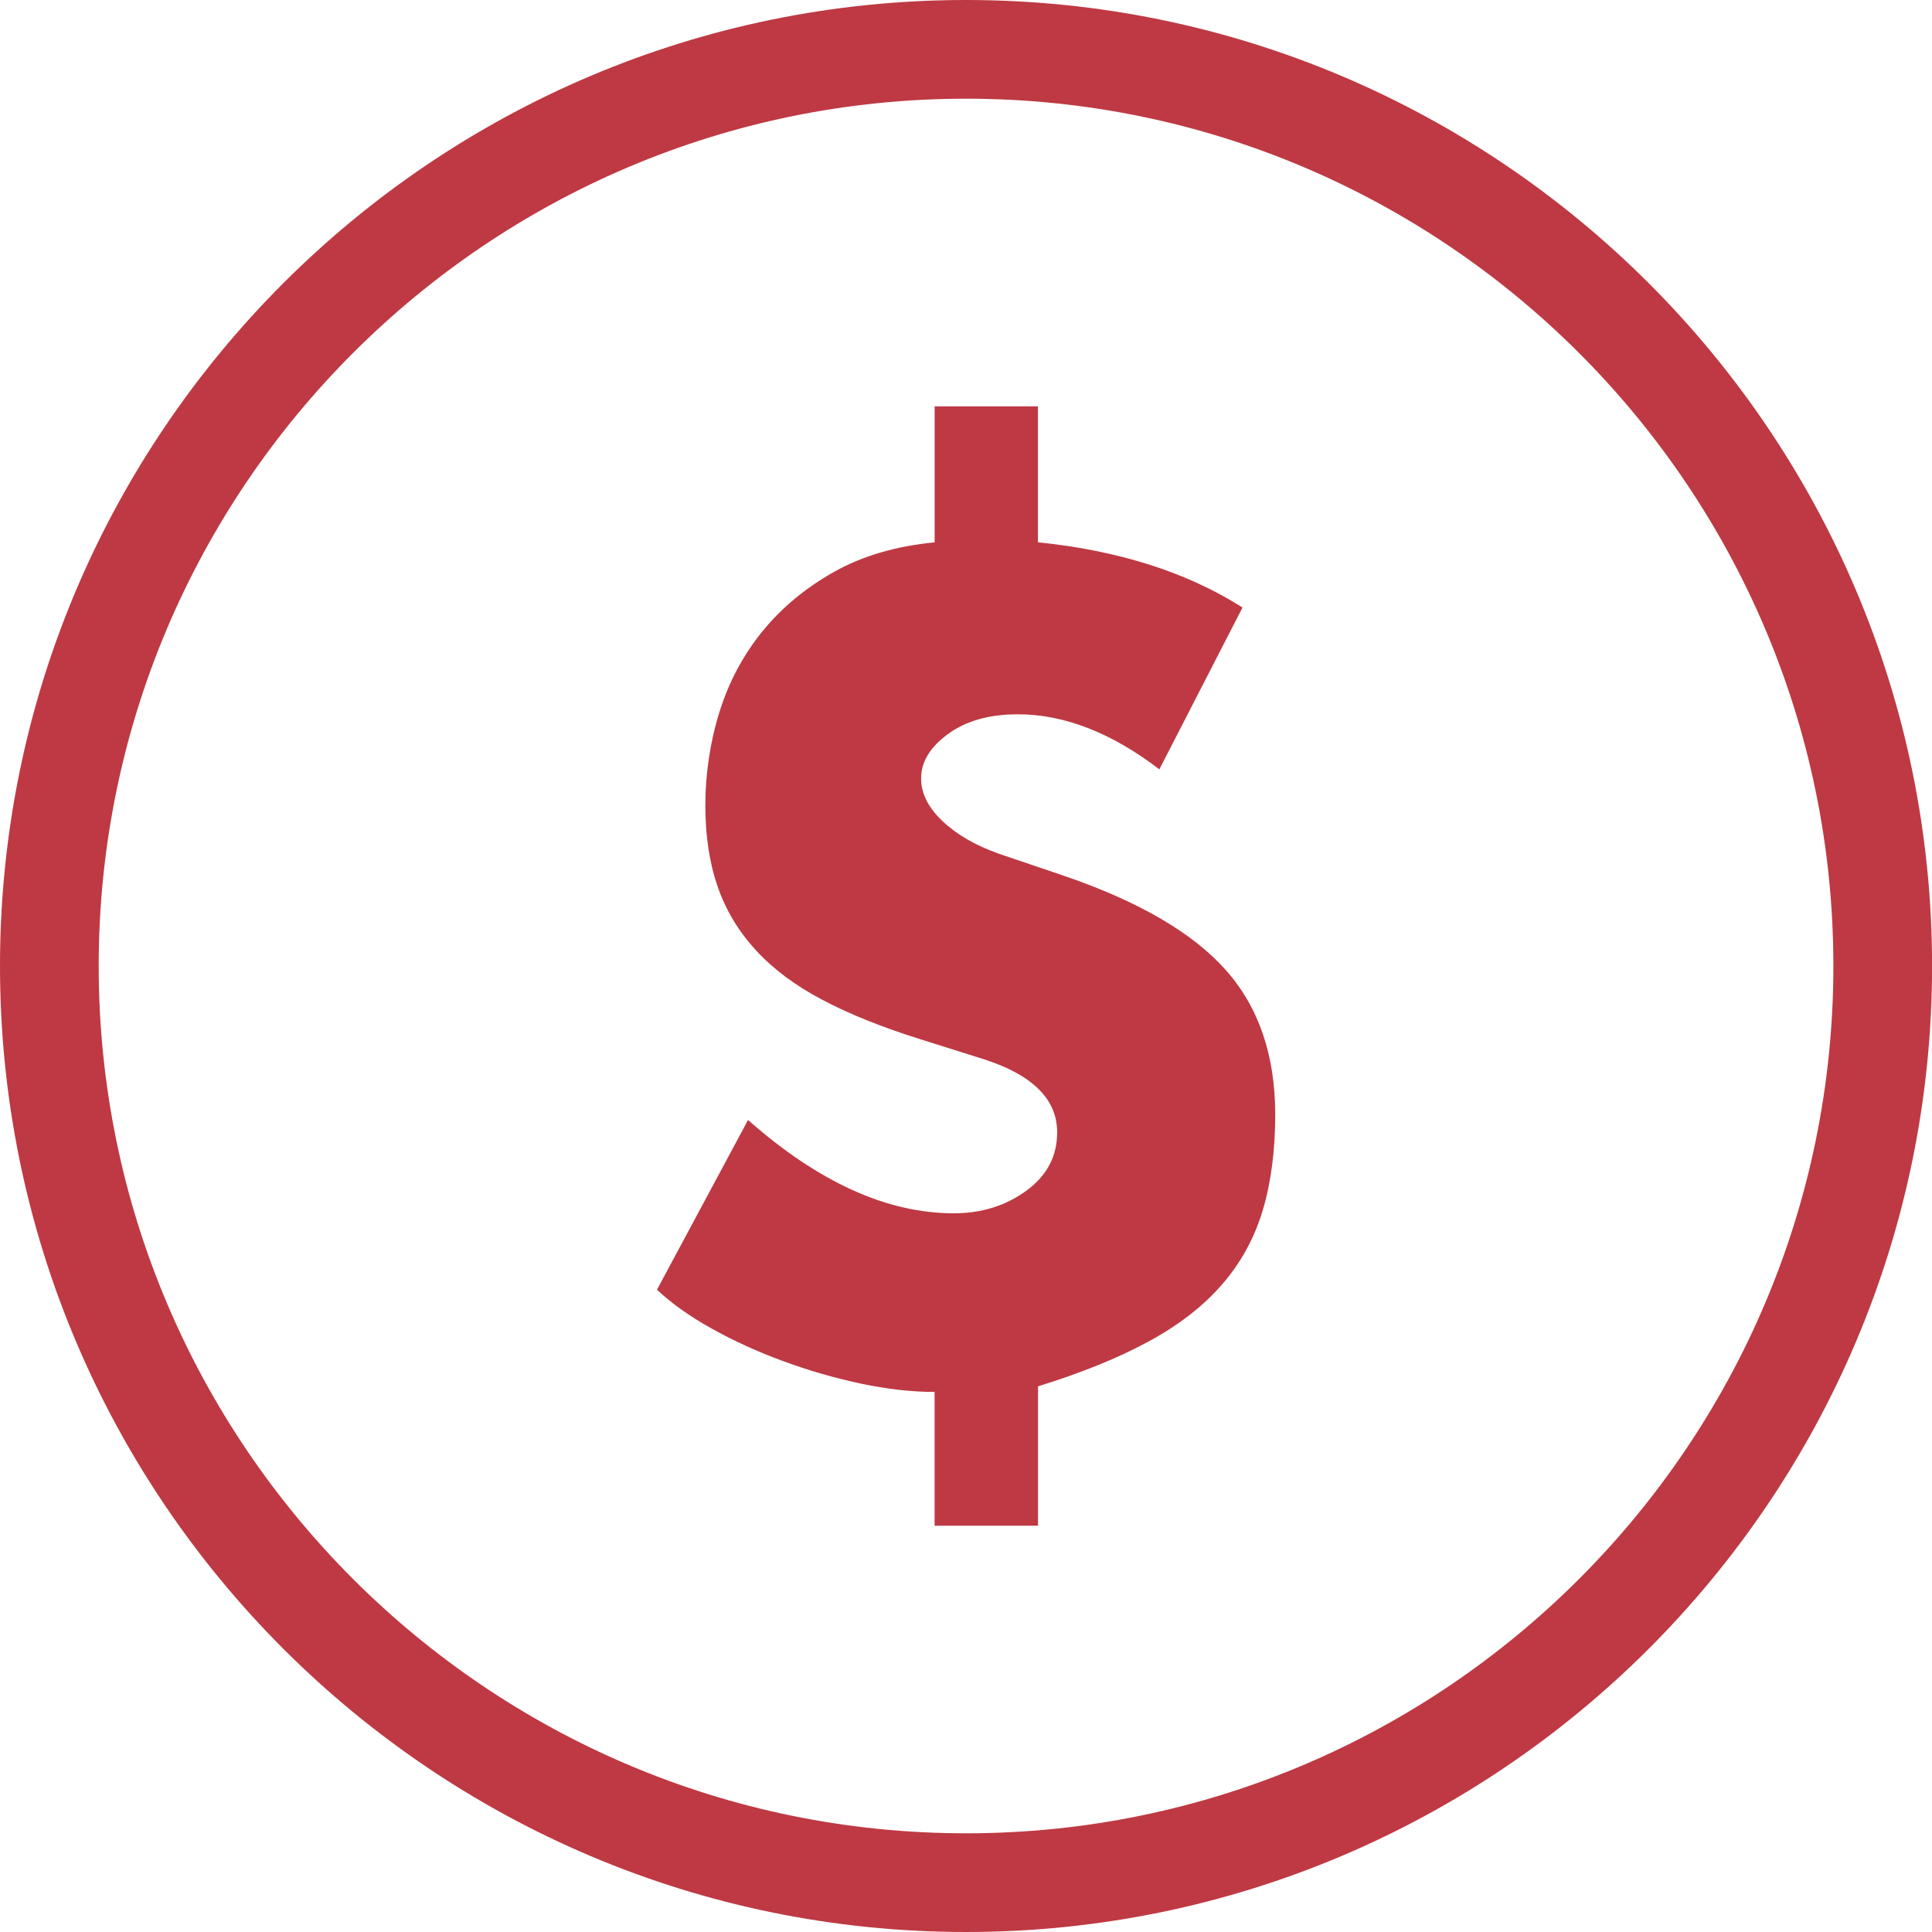 <?xml version="1.0" encoding="UTF-8"?>
<svg id="Layer_1" data-name="Layer 1" xmlns="http://www.w3.org/2000/svg" viewBox="0 0 293.63 293.63">
  <defs>
    <style>
      .cls-1 {
        fill: #be3943;
      }
    </style>
  </defs>
  <path class="cls-1" d="M157.75,61.75v20.67c12.3,1.25,22.66,4.56,31.09,9.91l-12.64,24.6c-7.29-5.58-14.46-8.37-21.52-8.37-4.33,0-7.86,1-10.59,2.99-2.73,1.99-4.1,4.24-4.1,6.75,0,2.28,1.08,4.44,3.25,6.49,2.16,2.05,5.01,3.7,8.54,4.95l10.08,3.42c11.27,3.87,19.42,8.63,24.43,14.26,5.01,5.64,7.52,12.96,7.52,21.95,0,5.47-.63,10.31-1.88,14.52-1.25,4.21-3.3,7.97-6.15,11.27-2.85,3.3-6.58,6.21-11.19,8.71-4.61,2.51-10.22,4.78-16.83,6.83v21.18h-15.72v-20.33c-3.53,0-7.29-.43-11.27-1.28-3.99-.85-7.92-1.99-11.79-3.42-3.87-1.42-7.49-3.07-10.85-4.95-3.36-1.88-6.12-3.84-8.28-5.89l13.84-25.79c10.7,9.45,21.12,14.18,31.26,14.18,4.21,0,7.88-1.14,11.02-3.42,3.13-2.28,4.7-5.24,4.7-8.88,0-5.01-3.7-8.71-11.1-11.1l-9.74-3.07c-5.81-1.82-10.76-3.81-14.86-5.98-4.1-2.16-7.46-4.67-10.08-7.52-2.62-2.85-4.56-6.06-5.81-9.65-1.25-3.59-1.88-7.71-1.88-12.38s.71-9.62,2.14-14.18c1.42-4.55,3.59-8.63,6.49-12.21s6.52-6.6,10.85-9.05c4.33-2.45,9.45-3.96,15.37-4.53v-20.67h15.72ZM146.82,293.63C65.86,293.63,0,227.77,0,146.81S65.86,0,146.82,0s146.82,65.86,146.82,146.81-65.86,146.82-146.82,146.82ZM146.82,15C74.13,15,15,74.13,15,146.81s59.13,131.82,131.82,131.82,131.82-59.13,131.82-131.82S219.5,15,146.82,15Z"/>
</svg>